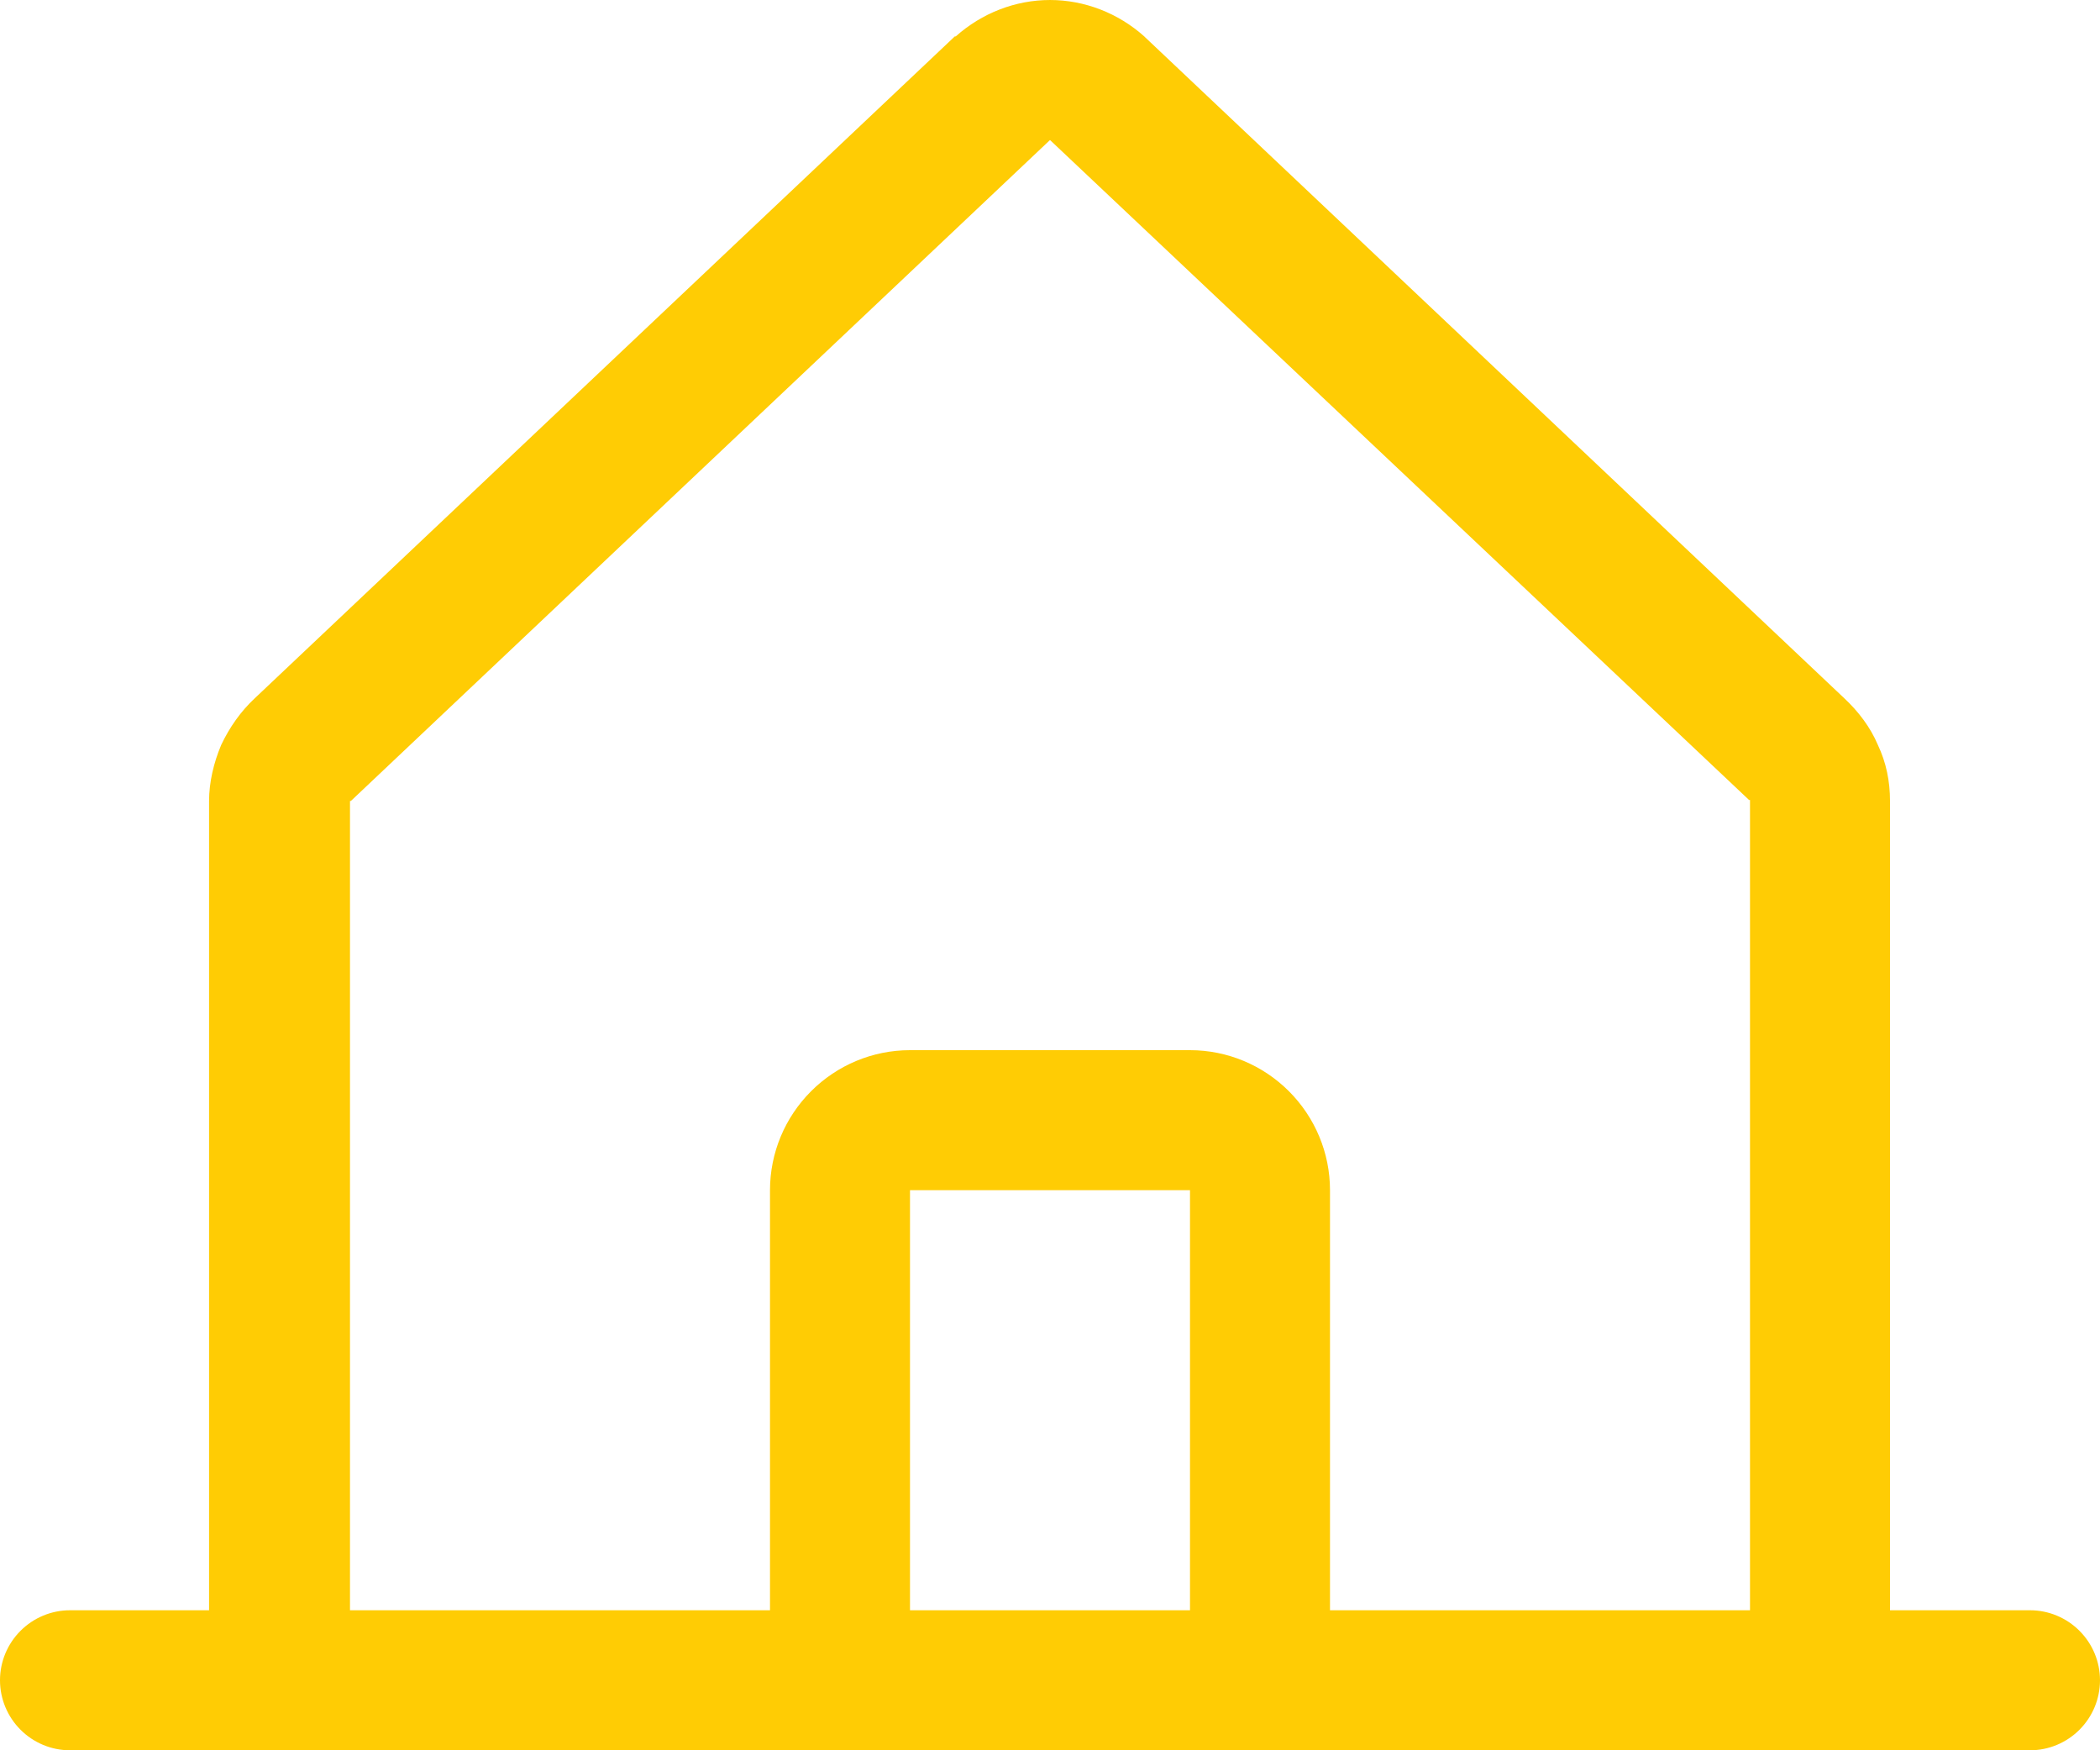 <?xml version="1.0" encoding="UTF-8"?>
<svg id="Capa_1" data-name="Capa 1" xmlns="http://www.w3.org/2000/svg" viewBox="0 0 22.5 18.75">
  <defs>
    <style>
      .cls-1 {
        fill: #ffcc04;
      }
    </style>
  </defs>
  <path class="cls-1" d="m21.75,17.25h-1.5v-8.67c0-.21-.04-.41-.13-.6-.08-.19-.21-.36-.36-.5L12.27.4s0,0-.01-.01c-.28-.25-.64-.39-1.01-.39s-.73.14-1.01.39h-.01S2.73,7.48,2.73,7.48c-.15.14-.27.31-.36.5-.08.19-.13.4-.13.6v8.67H.75c-.2,0-.39.08-.53.22-.14.14-.22.33-.22.53s.08.39.22.53c.14.14.33.22.53.22h21c.2,0,.39-.08.53-.22.14-.14.22-.33.22-.53s-.08-.39-.22-.53c-.14-.14-.33-.22-.53-.22ZM3.75,8.58h.01S11.25,1.5,11.25,1.5l7.49,7.07h.01v8.68h-4.5v-4.5c0-.4-.16-.78-.44-1.06-.28-.28-.66-.44-1.06-.44h-3c-.4,0-.78.16-1.06.44-.28.28-.44.66-.44,1.06v4.5H3.75v-8.67Zm9,8.67h-3v-4.5h3v4.5Z"/>
</svg>